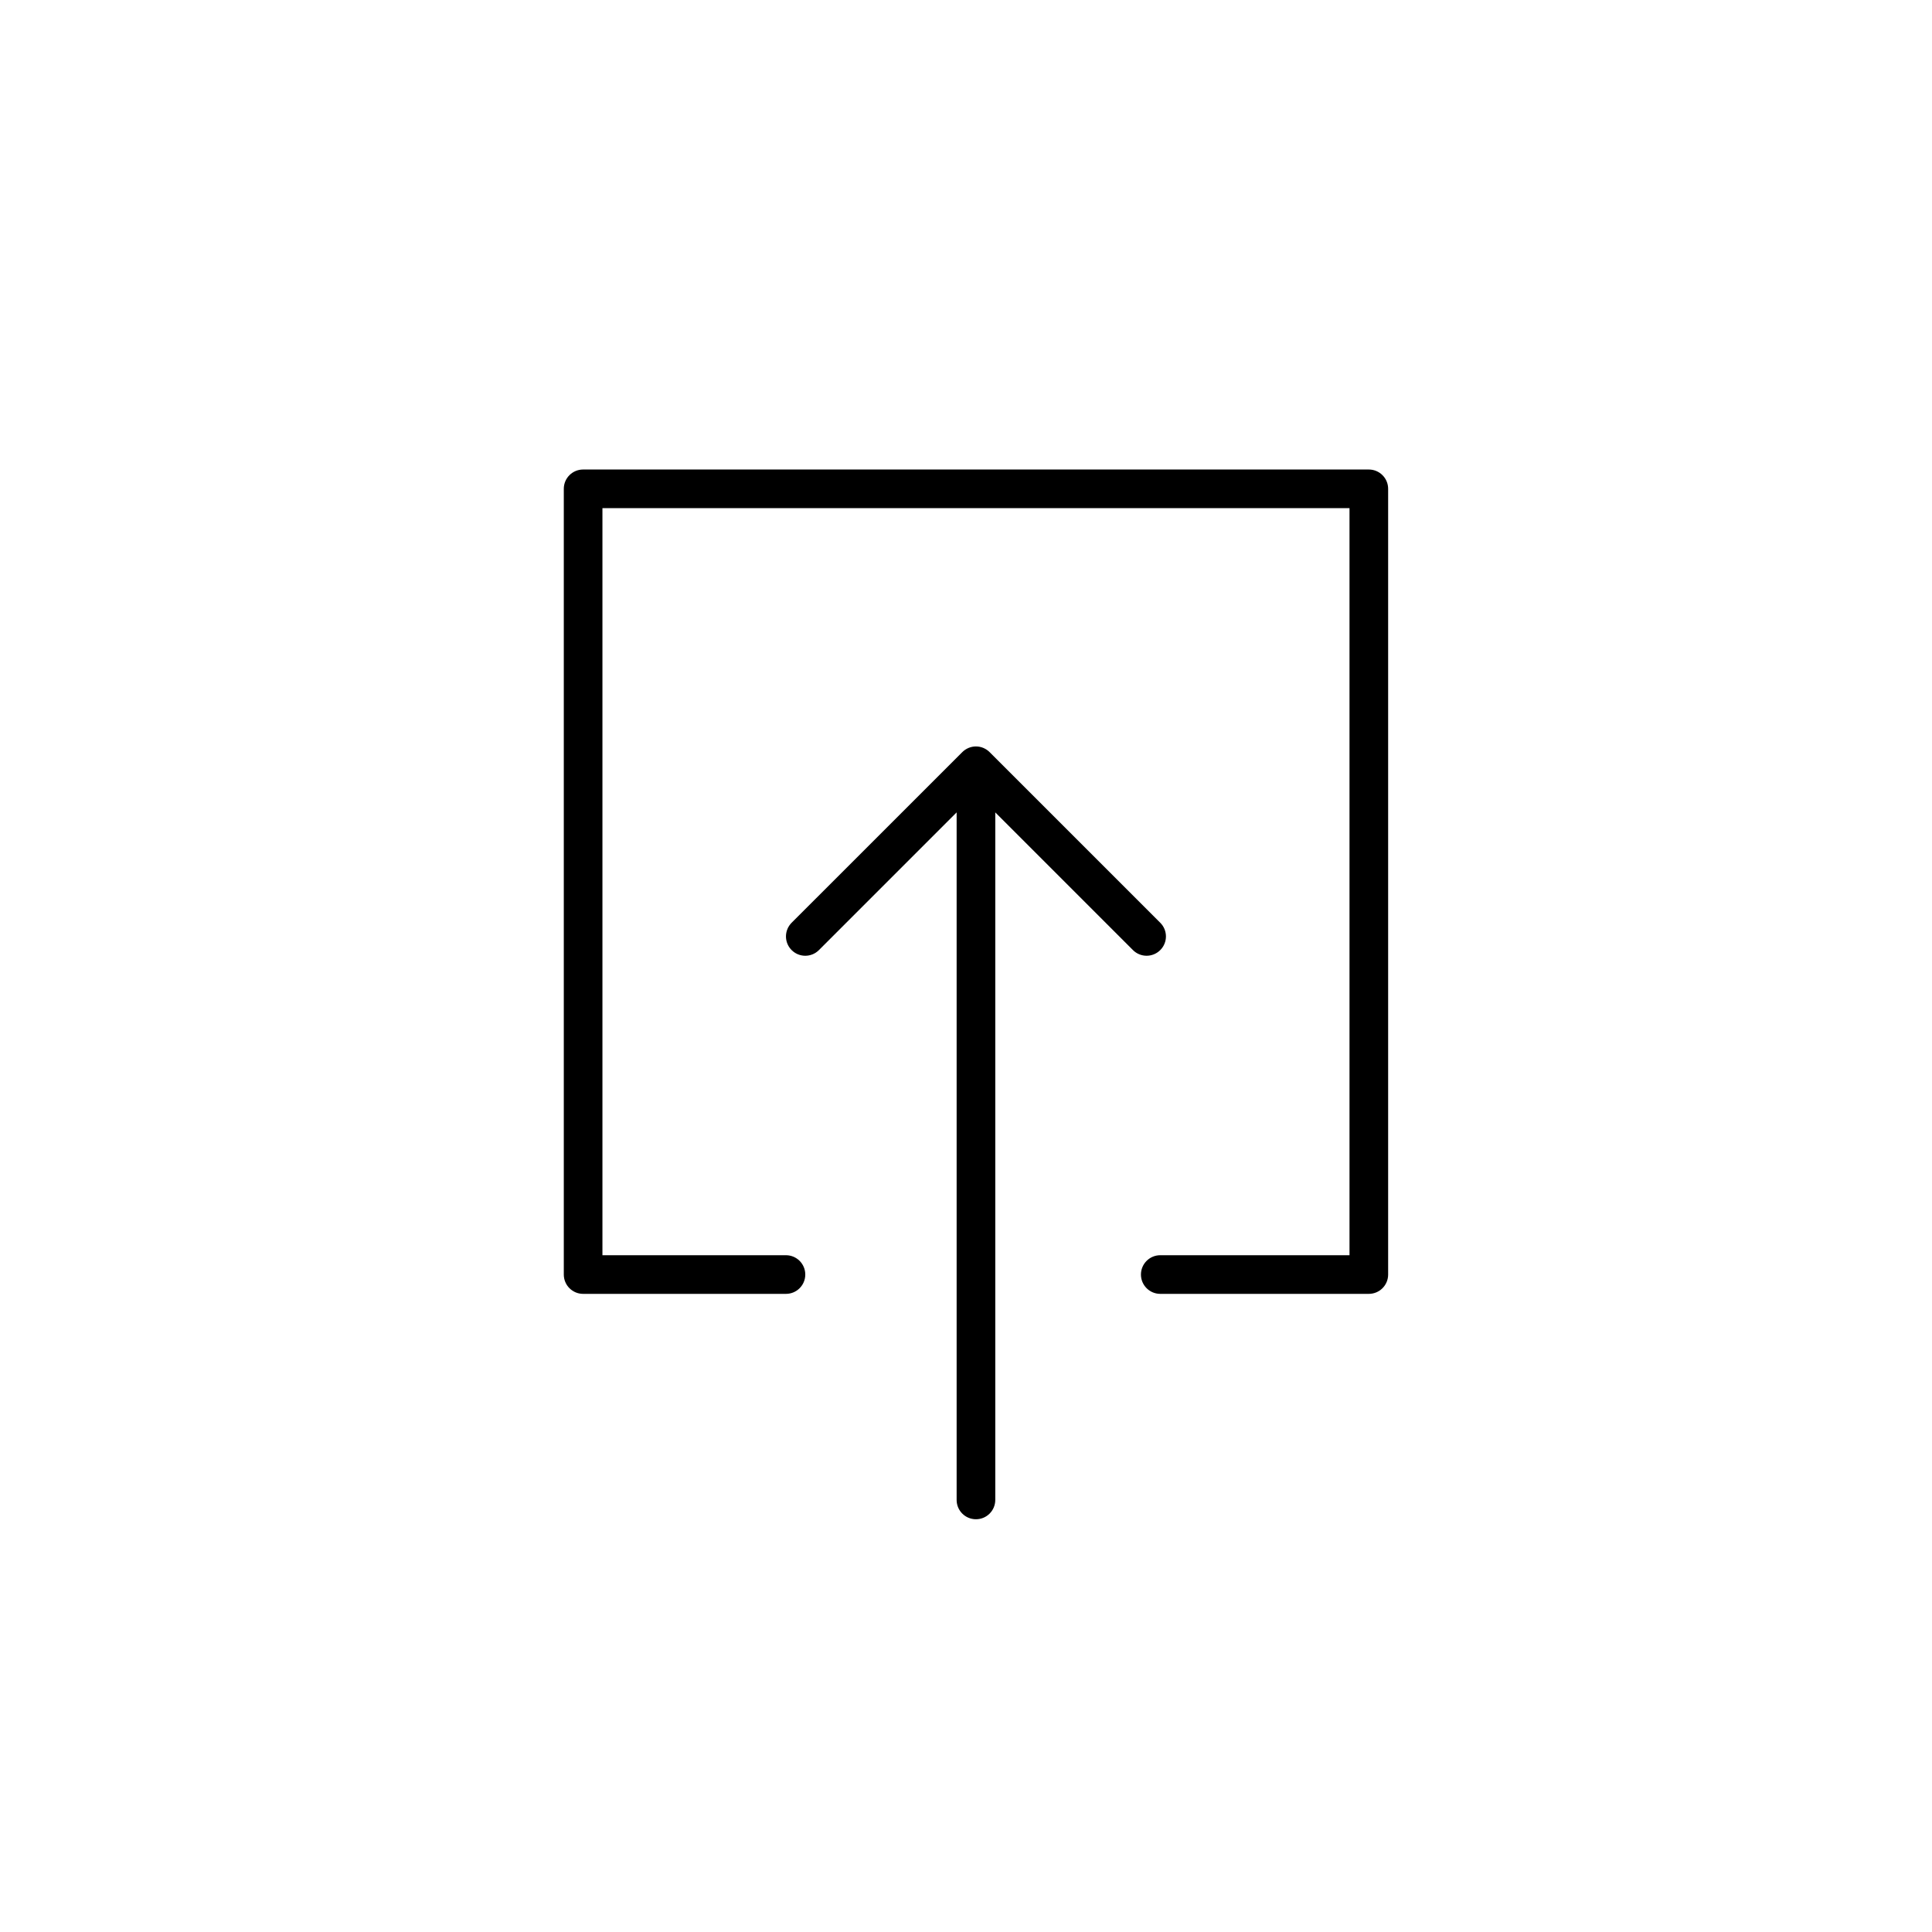 <?xml version="1.0" encoding="utf-8"?>
<!-- Generator: Adobe Illustrator 16.0.0, SVG Export Plug-In . SVG Version: 6.00 Build 0)  -->
<!DOCTYPE svg PUBLIC "-//W3C//DTD SVG 1.1//EN" "http://www.w3.org/Graphics/SVG/1.1/DTD/svg11.dtd">
<svg version="1.1" id="Layer_1" xmlns="http://www.w3.org/2000/svg" xmlns:xlink="http://www.w3.org/1999/xlink" x="0px" y="0px"
	 width="100px" height="100px" viewBox="0 0 100 100" enable-background="new 0 0 100 100" xml:space="preserve">
<g>
	<path d="M60.055,49.176c0.392-0.391,0.392-1.022,0-1.414l-8.833-8.832c-0.092-0.094-0.203-0.165-0.323-0.217
		c-0.123-0.051-0.253-0.077-0.384-0.077c-0.131,0-0.26,0.026-0.383,0.077c-0.121,0.052-0.231,0.123-0.324,0.217l-8.834,8.832
		c-0.39,0.392-0.39,1.025,0,1.414c0.392,0.392,1.023,0.392,1.414,0l7.127-7.127v35.587c0,0.553,0.447,1,1,1c0.554,0,1-0.447,1-1
		V42.049l7.126,7.127C59.032,49.567,59.664,49.567,60.055,49.176z"/>
	<path d="M30.182,66.97h10.499c0.553,0,1-0.447,1-1c0-0.552-0.447-1-1-1h-9.499V26.302H69.85V64.97h-9.795c-0.552,0-1,0.448-1,1
		c0,0.553,0.448,1,1,1H70.85c0.553,0,1-0.447,1-1V25.302c0-0.553-0.447-1-1-1H30.182c-0.553,0-1,0.447-1,1V65.97
		C29.182,66.522,29.629,66.97,30.182,66.97z"/>
</g>
</svg>
